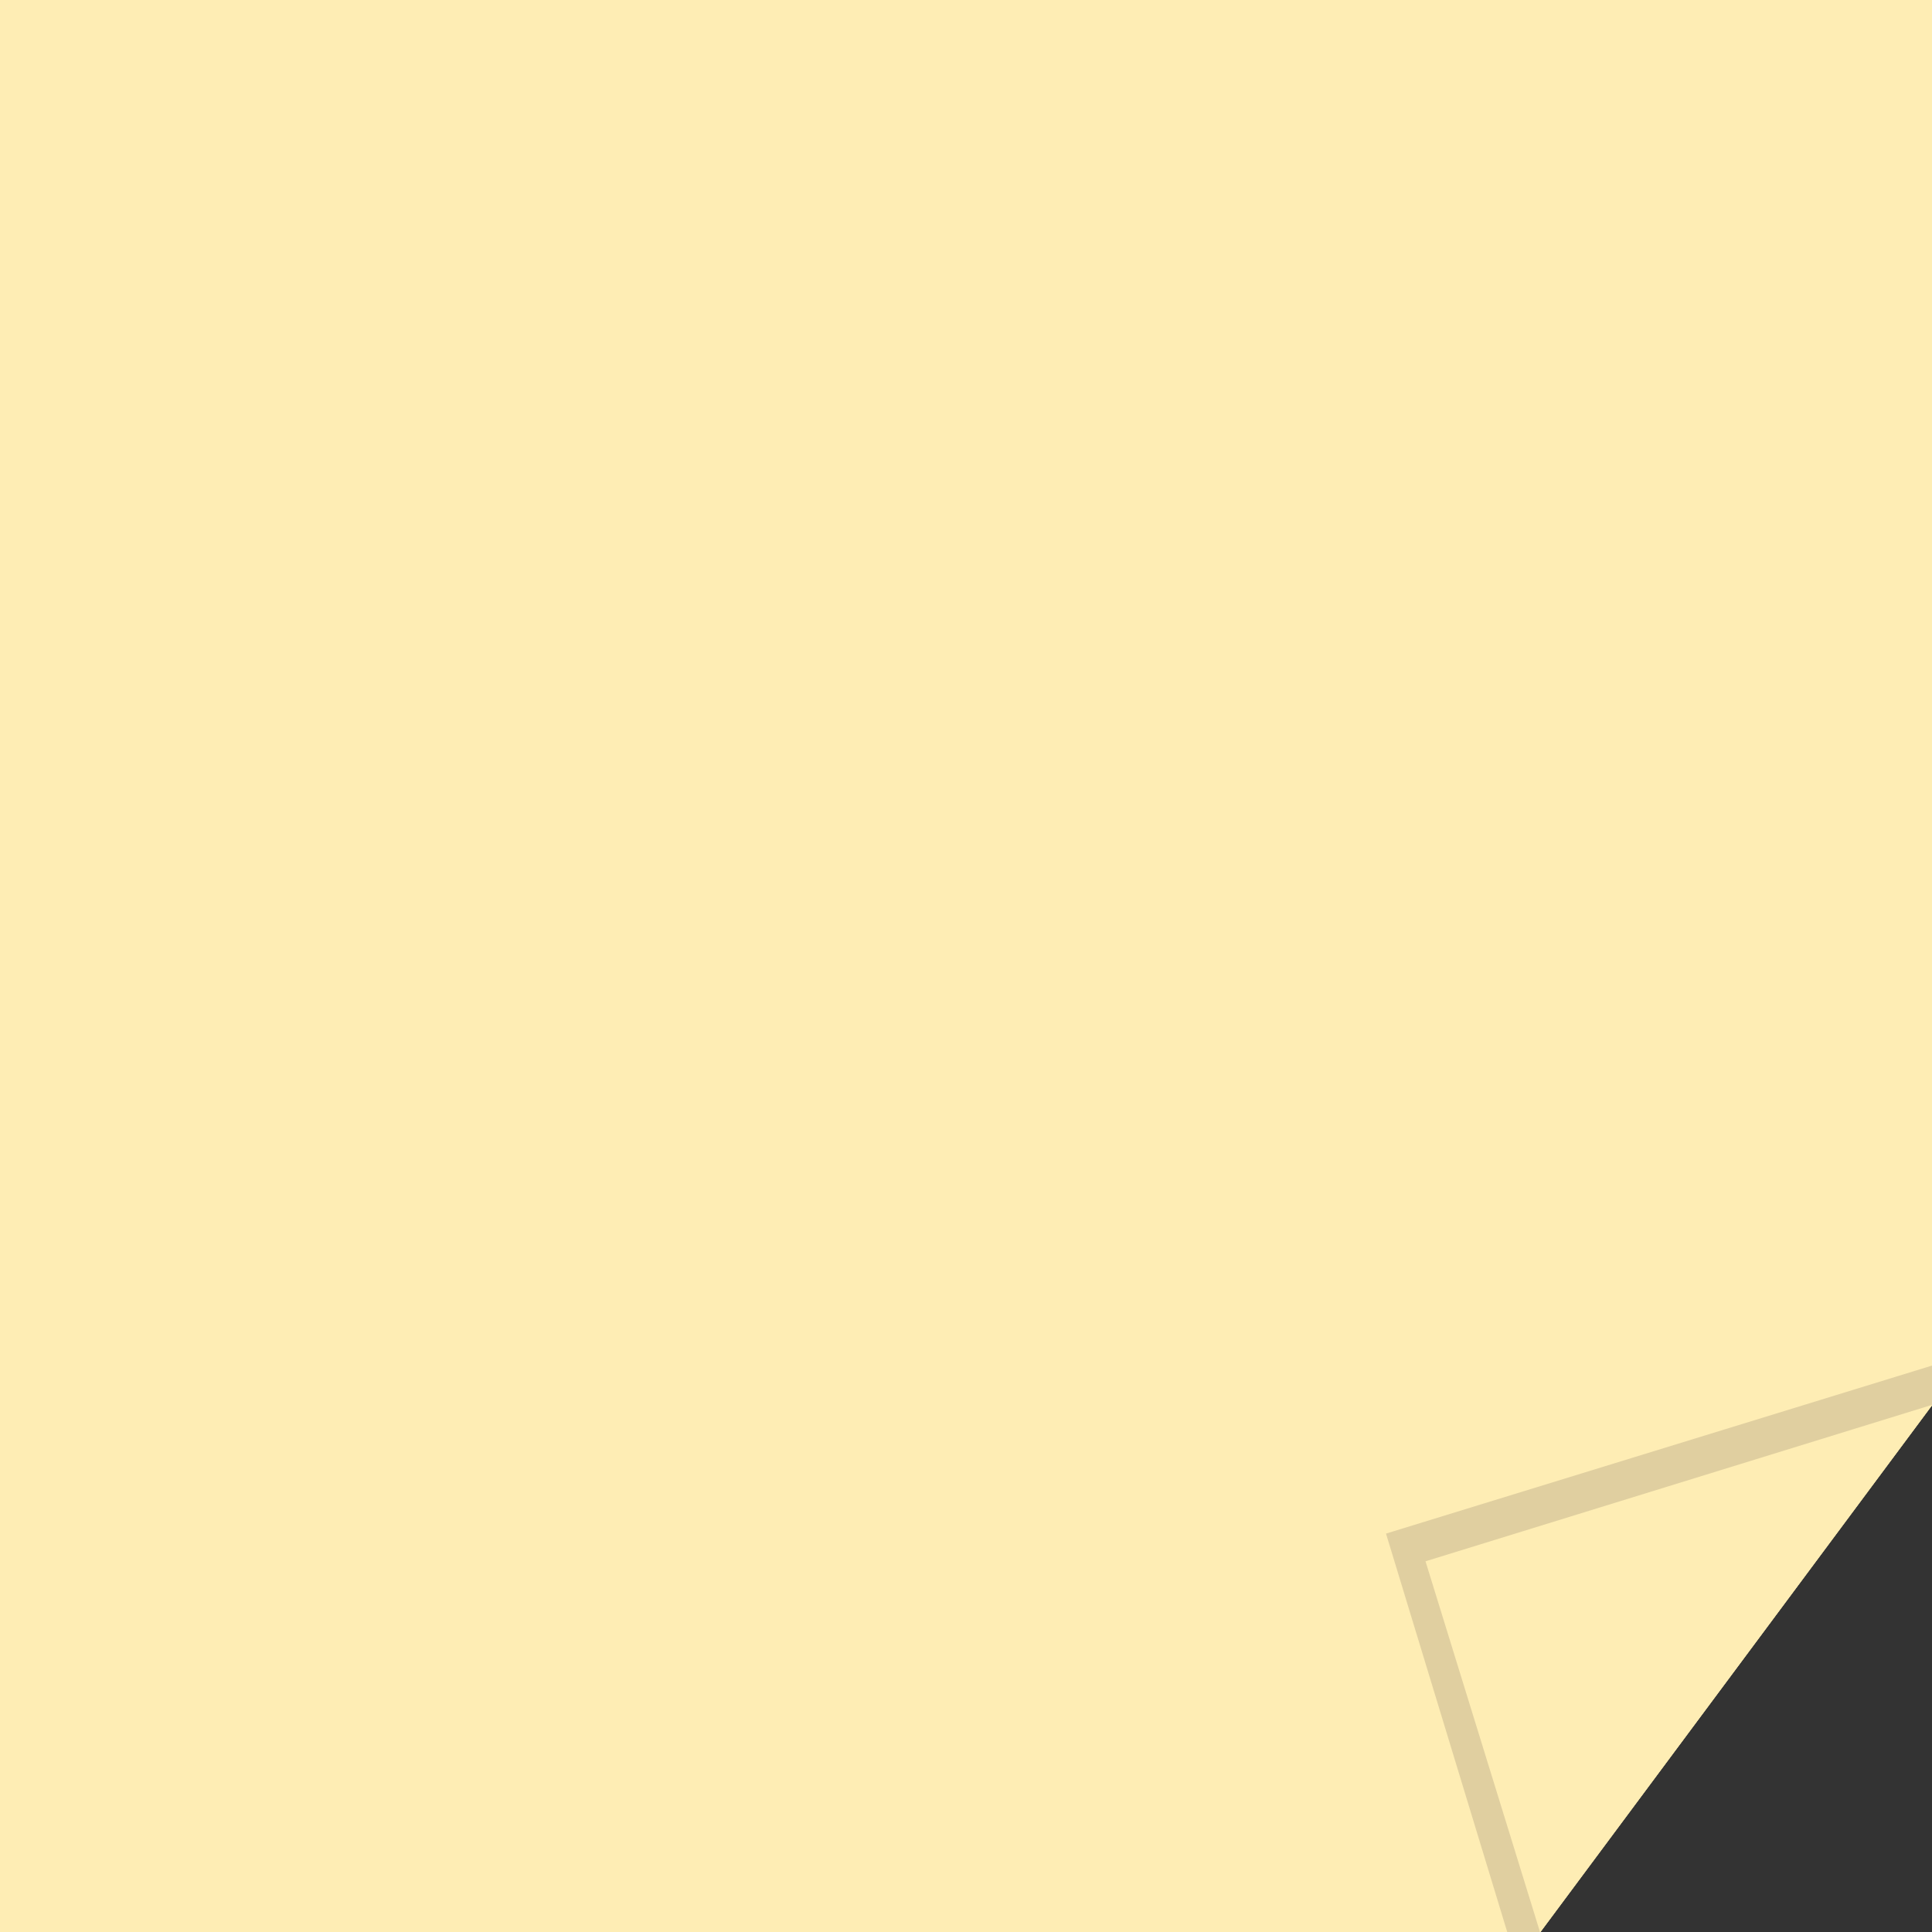 <?xml version="1.0" encoding="UTF-8"?><svg xmlns="http://www.w3.org/2000/svg" xmlns:xlink="http://www.w3.org/1999/xlink" height="183.4" preserveAspectRatio="xMidYMid meet" version="1.0" viewBox="0.0 0.0 183.4 183.4" width="183.4" zoomAndPan="magnify"><rect x="0.0" y="0.0" width="183.4" height="183.4" fill="#333333" stroke="none"/><g><g id="change1_1"><path d="M183.44 0L0 0 0 183.44 146.2 183.44 183.44 133.35z" fill="#feedb4"/></g><g id="change2_1"><path d="M183.44 129.62L183.44 133.35 146.2 183.44 143.09 183.44 131.57 145.58z" fill="#e0cfa0"/></g><g id="change1_2"><path d="M183.44 133.35L146.2 183.44 135.32 148.21z" fill="#feedb4"/></g></g></svg>